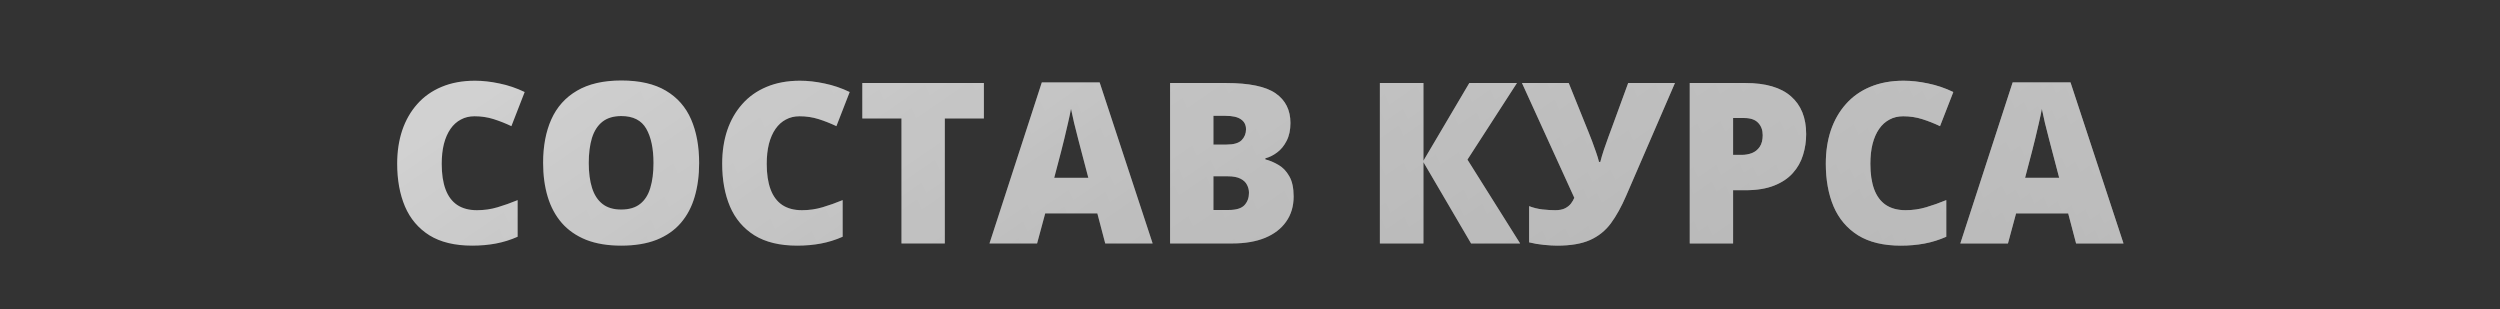 <?xml version="1.0" encoding="UTF-8"?> <svg xmlns="http://www.w3.org/2000/svg" width="267" height="33" viewBox="0 0 267 33" fill="none"><rect x="0" y="0" width="267" height="33" fill="#333333" stroke="none"/> <g opacity="0.8"> <path d="M50.68 12.418C50.133 12.418 49.645 12.535 49.215 12.77C48.785 12.996 48.418 13.328 48.113 13.766C47.809 14.203 47.574 14.738 47.41 15.371C47.254 15.996 47.176 16.707 47.176 17.504C47.176 18.582 47.312 19.488 47.586 20.223C47.859 20.957 48.273 21.512 48.828 21.887C49.391 22.262 50.094 22.449 50.938 22.449C51.703 22.449 52.438 22.344 53.141 22.133C53.852 21.922 54.566 21.668 55.285 21.371V25.285C54.527 25.621 53.75 25.863 52.953 26.012C52.164 26.16 51.324 26.234 50.434 26.234C48.574 26.234 47.051 25.867 45.863 25.133C44.684 24.391 43.812 23.363 43.25 22.051C42.695 20.738 42.418 19.215 42.418 17.48C42.418 16.184 42.598 14.996 42.957 13.918C43.324 12.84 43.859 11.906 44.562 11.117C45.266 10.32 46.133 9.707 47.164 9.277C48.203 8.84 49.391 8.621 50.727 8.621C51.555 8.621 52.426 8.719 53.34 8.914C54.262 9.102 55.16 9.406 56.035 9.828L54.617 13.473C53.992 13.176 53.359 12.926 52.719 12.723C52.078 12.52 51.398 12.418 50.68 12.418ZM74.668 17.41C74.668 18.73 74.508 19.934 74.188 21.02C73.875 22.098 73.383 23.027 72.711 23.809C72.039 24.59 71.176 25.191 70.121 25.613C69.066 26.027 67.805 26.234 66.336 26.234C64.898 26.234 63.652 26.027 62.598 25.613C61.551 25.191 60.688 24.594 60.008 23.82C59.328 23.039 58.824 22.105 58.496 21.02C58.168 19.934 58.004 18.723 58.004 17.387C58.004 15.605 58.297 14.059 58.883 12.746C59.477 11.426 60.391 10.406 61.625 9.688C62.859 8.961 64.438 8.598 66.359 8.598C68.312 8.598 69.898 8.961 71.117 9.688C72.344 10.414 73.242 11.438 73.812 12.758C74.383 14.078 74.668 15.629 74.668 17.41ZM62.879 17.41C62.879 18.441 62.996 19.328 63.23 20.07C63.465 20.812 63.836 21.383 64.344 21.781C64.852 22.18 65.516 22.379 66.336 22.379C67.188 22.379 67.863 22.18 68.363 21.781C68.871 21.383 69.234 20.812 69.453 20.07C69.68 19.328 69.793 18.441 69.793 17.41C69.793 15.863 69.535 14.641 69.019 13.742C68.504 12.844 67.617 12.395 66.359 12.395C65.523 12.395 64.848 12.598 64.332 13.004C63.824 13.41 63.453 13.988 63.219 14.738C62.992 15.488 62.879 16.379 62.879 17.41ZM85.391 12.418C84.844 12.418 84.356 12.535 83.926 12.77C83.496 12.996 83.129 13.328 82.824 13.766C82.519 14.203 82.285 14.738 82.121 15.371C81.965 15.996 81.887 16.707 81.887 17.504C81.887 18.582 82.023 19.488 82.297 20.223C82.57 20.957 82.984 21.512 83.539 21.887C84.102 22.262 84.805 22.449 85.648 22.449C86.414 22.449 87.148 22.344 87.852 22.133C88.562 21.922 89.277 21.668 89.996 21.371V25.285C89.238 25.621 88.461 25.863 87.664 26.012C86.875 26.16 86.035 26.234 85.144 26.234C83.285 26.234 81.762 25.867 80.574 25.133C79.394 24.391 78.523 23.363 77.961 22.051C77.406 20.738 77.129 19.215 77.129 17.48C77.129 16.184 77.309 14.996 77.668 13.918C78.035 12.84 78.57 11.906 79.273 11.117C79.977 10.32 80.844 9.707 81.875 9.277C82.914 8.84 84.102 8.621 85.438 8.621C86.266 8.621 87.137 8.719 88.051 8.914C88.973 9.102 89.871 9.406 90.746 9.828L89.328 13.473C88.703 13.176 88.07 12.926 87.43 12.723C86.789 12.52 86.109 12.418 85.391 12.418ZM100.906 26H96.277V12.652H92.094V8.867H105.078V12.652H100.906V26ZM118.039 26L117.195 22.789H111.629L110.762 26H105.676L111.266 8.797H117.441L123.102 26H118.039ZM116.234 18.992L115.496 16.18C115.418 15.875 115.305 15.441 115.156 14.879C115.008 14.309 114.859 13.723 114.711 13.121C114.57 12.512 114.461 12.012 114.383 11.621C114.312 12.012 114.211 12.496 114.078 13.074C113.953 13.645 113.82 14.211 113.68 14.773C113.547 15.336 113.43 15.805 113.328 16.18L112.59 18.992H116.234ZM124.965 8.867H130.941C133.418 8.867 135.184 9.234 136.238 9.969C137.293 10.703 137.82 11.758 137.82 13.133C137.82 13.883 137.684 14.52 137.41 15.043C137.145 15.566 136.805 15.98 136.391 16.285C135.984 16.59 135.566 16.797 135.137 16.906V17.023C135.605 17.141 136.07 17.336 136.531 17.609C137 17.875 137.387 18.277 137.691 18.816C138.004 19.348 138.16 20.07 138.16 20.984C138.16 22.023 137.895 22.918 137.363 23.668C136.84 24.418 136.09 24.996 135.113 25.402C134.137 25.801 132.977 26 131.633 26H124.965V8.867ZM129.594 15.441H130.988C131.754 15.441 132.293 15.285 132.605 14.973C132.918 14.652 133.074 14.266 133.074 13.812C133.074 13.344 132.895 12.988 132.535 12.746C132.184 12.496 131.637 12.371 130.895 12.371H129.594V15.441ZM129.594 18.828V22.426H131.223C132.027 22.426 132.59 22.254 132.91 21.91C133.23 21.559 133.391 21.121 133.391 20.598C133.391 20.293 133.32 20.008 133.18 19.742C133.047 19.469 132.816 19.25 132.488 19.086C132.16 18.914 131.707 18.828 131.129 18.828H129.594ZM162.348 26H157.109L152.023 17.316V26H147.371V8.867H152.023V17.164L156.922 8.867H162.008L156.723 17.047L162.348 26ZM178.883 8.867L173.68 20.891C173.172 22.07 172.625 23.059 172.039 23.855C171.453 24.645 170.711 25.238 169.812 25.637C168.922 26.035 167.754 26.234 166.309 26.234C165.918 26.234 165.441 26.207 164.879 26.152C164.324 26.098 163.801 26.008 163.309 25.883V22.016C163.746 22.188 164.219 22.305 164.727 22.367C165.234 22.422 165.691 22.449 166.098 22.449C166.527 22.449 166.875 22.383 167.141 22.25C167.414 22.109 167.629 21.938 167.785 21.734C167.941 21.523 168.059 21.32 168.137 21.125L162.547 8.867H167.539L169.648 14.094C169.758 14.359 169.887 14.688 170.035 15.078C170.184 15.461 170.324 15.852 170.457 16.25C170.598 16.648 170.703 16.996 170.773 17.293H170.914C171.008 16.91 171.137 16.473 171.301 15.98C171.465 15.488 171.629 15.023 171.793 14.586C171.957 14.148 172.074 13.832 172.145 13.637L173.891 8.867H178.883ZM186.395 8.867C188.566 8.867 190.191 9.34 191.27 10.285C192.355 11.23 192.898 12.574 192.898 14.316C192.898 15.098 192.785 15.848 192.559 16.566C192.34 17.285 191.977 17.926 191.469 18.488C190.969 19.051 190.301 19.496 189.465 19.824C188.637 20.152 187.613 20.316 186.395 20.316H185.094V26H180.465V8.867H186.395ZM186.289 12.605H185.094V16.543H186.008C186.406 16.543 186.777 16.477 187.121 16.344C187.465 16.203 187.738 15.98 187.941 15.676C188.152 15.363 188.258 14.949 188.258 14.434C188.258 13.895 188.098 13.457 187.777 13.121C187.457 12.777 186.961 12.605 186.289 12.605ZM203.258 12.418C202.711 12.418 202.223 12.535 201.793 12.77C201.363 12.996 200.996 13.328 200.691 13.766C200.387 14.203 200.152 14.738 199.988 15.371C199.832 15.996 199.754 16.707 199.754 17.504C199.754 18.582 199.891 19.488 200.164 20.223C200.438 20.957 200.852 21.512 201.406 21.887C201.969 22.262 202.672 22.449 203.516 22.449C204.281 22.449 205.016 22.344 205.719 22.133C206.43 21.922 207.145 21.668 207.863 21.371V25.285C207.105 25.621 206.328 25.863 205.531 26.012C204.742 26.16 203.902 26.234 203.012 26.234C201.152 26.234 199.629 25.867 198.441 25.133C197.262 24.391 196.391 23.363 195.828 22.051C195.273 20.738 194.996 19.215 194.996 17.48C194.996 16.184 195.176 14.996 195.535 13.918C195.902 12.84 196.438 11.906 197.141 11.117C197.844 10.32 198.711 9.707 199.742 9.277C200.781 8.84 201.969 8.621 203.305 8.621C204.133 8.621 205.004 8.719 205.918 8.914C206.84 9.102 207.738 9.406 208.613 9.828L207.195 13.473C206.57 13.176 205.938 12.926 205.297 12.723C204.656 12.52 203.977 12.418 203.258 12.418ZM221.727 26L220.883 22.789H215.316L214.449 26H209.363L214.953 8.797H221.129L226.789 26H221.727ZM219.922 18.992L219.184 16.18C219.105 15.875 218.992 15.441 218.844 14.879C218.695 14.309 218.547 13.723 218.398 13.121C218.258 12.512 218.148 12.012 218.07 11.621C218 12.012 217.898 12.496 217.766 13.074C217.641 13.645 217.508 14.211 217.367 14.773C217.234 15.336 217.117 15.805 217.016 16.18L216.277 18.992H219.922Z" fill="url(#paint0_radial_914_4)"></path> <path d="M50.68 12.418C50.133 12.418 49.645 12.535 49.215 12.77C48.785 12.996 48.418 13.328 48.113 13.766C47.809 14.203 47.574 14.738 47.41 15.371C47.254 15.996 47.176 16.707 47.176 17.504C47.176 18.582 47.312 19.488 47.586 20.223C47.859 20.957 48.273 21.512 48.828 21.887C49.391 22.262 50.094 22.449 50.938 22.449C51.703 22.449 52.438 22.344 53.141 22.133C53.852 21.922 54.566 21.668 55.285 21.371V25.285C54.527 25.621 53.75 25.863 52.953 26.012C52.164 26.16 51.324 26.234 50.434 26.234C48.574 26.234 47.051 25.867 45.863 25.133C44.684 24.391 43.812 23.363 43.25 22.051C42.695 20.738 42.418 19.215 42.418 17.48C42.418 16.184 42.598 14.996 42.957 13.918C43.324 12.84 43.859 11.906 44.562 11.117C45.266 10.32 46.133 9.707 47.164 9.277C48.203 8.84 49.391 8.621 50.727 8.621C51.555 8.621 52.426 8.719 53.34 8.914C54.262 9.102 55.16 9.406 56.035 9.828L54.617 13.473C53.992 13.176 53.359 12.926 52.719 12.723C52.078 12.52 51.398 12.418 50.68 12.418ZM74.668 17.41C74.668 18.73 74.508 19.934 74.188 21.02C73.875 22.098 73.383 23.027 72.711 23.809C72.039 24.59 71.176 25.191 70.121 25.613C69.066 26.027 67.805 26.234 66.336 26.234C64.898 26.234 63.652 26.027 62.598 25.613C61.551 25.191 60.688 24.594 60.008 23.82C59.328 23.039 58.824 22.105 58.496 21.02C58.168 19.934 58.004 18.723 58.004 17.387C58.004 15.605 58.297 14.059 58.883 12.746C59.477 11.426 60.391 10.406 61.625 9.688C62.859 8.961 64.438 8.598 66.359 8.598C68.312 8.598 69.898 8.961 71.117 9.688C72.344 10.414 73.242 11.438 73.812 12.758C74.383 14.078 74.668 15.629 74.668 17.41ZM62.879 17.41C62.879 18.441 62.996 19.328 63.23 20.07C63.465 20.812 63.836 21.383 64.344 21.781C64.852 22.18 65.516 22.379 66.336 22.379C67.188 22.379 67.863 22.18 68.363 21.781C68.871 21.383 69.234 20.812 69.453 20.07C69.68 19.328 69.793 18.441 69.793 17.41C69.793 15.863 69.535 14.641 69.019 13.742C68.504 12.844 67.617 12.395 66.359 12.395C65.523 12.395 64.848 12.598 64.332 13.004C63.824 13.41 63.453 13.988 63.219 14.738C62.992 15.488 62.879 16.379 62.879 17.41ZM85.391 12.418C84.844 12.418 84.356 12.535 83.926 12.77C83.496 12.996 83.129 13.328 82.824 13.766C82.519 14.203 82.285 14.738 82.121 15.371C81.965 15.996 81.887 16.707 81.887 17.504C81.887 18.582 82.023 19.488 82.297 20.223C82.57 20.957 82.984 21.512 83.539 21.887C84.102 22.262 84.805 22.449 85.648 22.449C86.414 22.449 87.148 22.344 87.852 22.133C88.562 21.922 89.277 21.668 89.996 21.371V25.285C89.238 25.621 88.461 25.863 87.664 26.012C86.875 26.16 86.035 26.234 85.144 26.234C83.285 26.234 81.762 25.867 80.574 25.133C79.394 24.391 78.523 23.363 77.961 22.051C77.406 20.738 77.129 19.215 77.129 17.48C77.129 16.184 77.309 14.996 77.668 13.918C78.035 12.84 78.57 11.906 79.273 11.117C79.977 10.32 80.844 9.707 81.875 9.277C82.914 8.84 84.102 8.621 85.438 8.621C86.266 8.621 87.137 8.719 88.051 8.914C88.973 9.102 89.871 9.406 90.746 9.828L89.328 13.473C88.703 13.176 88.07 12.926 87.43 12.723C86.789 12.52 86.109 12.418 85.391 12.418ZM100.906 26H96.277V12.652H92.094V8.867H105.078V12.652H100.906V26ZM118.039 26L117.195 22.789H111.629L110.762 26H105.676L111.266 8.797H117.441L123.102 26H118.039ZM116.234 18.992L115.496 16.18C115.418 15.875 115.305 15.441 115.156 14.879C115.008 14.309 114.859 13.723 114.711 13.121C114.57 12.512 114.461 12.012 114.383 11.621C114.312 12.012 114.211 12.496 114.078 13.074C113.953 13.645 113.82 14.211 113.68 14.773C113.547 15.336 113.43 15.805 113.328 16.18L112.59 18.992H116.234ZM124.965 8.867H130.941C133.418 8.867 135.184 9.234 136.238 9.969C137.293 10.703 137.82 11.758 137.82 13.133C137.82 13.883 137.684 14.52 137.41 15.043C137.145 15.566 136.805 15.98 136.391 16.285C135.984 16.59 135.566 16.797 135.137 16.906V17.023C135.605 17.141 136.07 17.336 136.531 17.609C137 17.875 137.387 18.277 137.691 18.816C138.004 19.348 138.16 20.07 138.16 20.984C138.16 22.023 137.895 22.918 137.363 23.668C136.84 24.418 136.09 24.996 135.113 25.402C134.137 25.801 132.977 26 131.633 26H124.965V8.867ZM129.594 15.441H130.988C131.754 15.441 132.293 15.285 132.605 14.973C132.918 14.652 133.074 14.266 133.074 13.812C133.074 13.344 132.895 12.988 132.535 12.746C132.184 12.496 131.637 12.371 130.895 12.371H129.594V15.441ZM129.594 18.828V22.426H131.223C132.027 22.426 132.59 22.254 132.91 21.91C133.23 21.559 133.391 21.121 133.391 20.598C133.391 20.293 133.32 20.008 133.18 19.742C133.047 19.469 132.816 19.25 132.488 19.086C132.16 18.914 131.707 18.828 131.129 18.828H129.594ZM162.348 26H157.109L152.023 17.316V26H147.371V8.867H152.023V17.164L156.922 8.867H162.008L156.723 17.047L162.348 26ZM178.883 8.867L173.68 20.891C173.172 22.07 172.625 23.059 172.039 23.855C171.453 24.645 170.711 25.238 169.812 25.637C168.922 26.035 167.754 26.234 166.309 26.234C165.918 26.234 165.441 26.207 164.879 26.152C164.324 26.098 163.801 26.008 163.309 25.883V22.016C163.746 22.188 164.219 22.305 164.727 22.367C165.234 22.422 165.691 22.449 166.098 22.449C166.527 22.449 166.875 22.383 167.141 22.25C167.414 22.109 167.629 21.938 167.785 21.734C167.941 21.523 168.059 21.32 168.137 21.125L162.547 8.867H167.539L169.648 14.094C169.758 14.359 169.887 14.688 170.035 15.078C170.184 15.461 170.324 15.852 170.457 16.25C170.598 16.648 170.703 16.996 170.773 17.293H170.914C171.008 16.91 171.137 16.473 171.301 15.98C171.465 15.488 171.629 15.023 171.793 14.586C171.957 14.148 172.074 13.832 172.145 13.637L173.891 8.867H178.883ZM186.395 8.867C188.566 8.867 190.191 9.34 191.27 10.285C192.355 11.23 192.898 12.574 192.898 14.316C192.898 15.098 192.785 15.848 192.559 16.566C192.34 17.285 191.977 17.926 191.469 18.488C190.969 19.051 190.301 19.496 189.465 19.824C188.637 20.152 187.613 20.316 186.395 20.316H185.094V26H180.465V8.867H186.395ZM186.289 12.605H185.094V16.543H186.008C186.406 16.543 186.777 16.477 187.121 16.344C187.465 16.203 187.738 15.98 187.941 15.676C188.152 15.363 188.258 14.949 188.258 14.434C188.258 13.895 188.098 13.457 187.777 13.121C187.457 12.777 186.961 12.605 186.289 12.605ZM203.258 12.418C202.711 12.418 202.223 12.535 201.793 12.77C201.363 12.996 200.996 13.328 200.691 13.766C200.387 14.203 200.152 14.738 199.988 15.371C199.832 15.996 199.754 16.707 199.754 17.504C199.754 18.582 199.891 19.488 200.164 20.223C200.438 20.957 200.852 21.512 201.406 21.887C201.969 22.262 202.672 22.449 203.516 22.449C204.281 22.449 205.016 22.344 205.719 22.133C206.43 21.922 207.145 21.668 207.863 21.371V25.285C207.105 25.621 206.328 25.863 205.531 26.012C204.742 26.16 203.902 26.234 203.012 26.234C201.152 26.234 199.629 25.867 198.441 25.133C197.262 24.391 196.391 23.363 195.828 22.051C195.273 20.738 194.996 19.215 194.996 17.48C194.996 16.184 195.176 14.996 195.535 13.918C195.902 12.84 196.438 11.906 197.141 11.117C197.844 10.32 198.711 9.707 199.742 9.277C200.781 8.84 201.969 8.621 203.305 8.621C204.133 8.621 205.004 8.719 205.918 8.914C206.84 9.102 207.738 9.406 208.613 9.828L207.195 13.473C206.57 13.176 205.938 12.926 205.297 12.723C204.656 12.52 203.977 12.418 203.258 12.418ZM221.727 26L220.883 22.789H215.316L214.449 26H209.363L214.953 8.797H221.129L226.789 26H221.727ZM219.922 18.992L219.184 16.18C219.105 15.875 218.992 15.441 218.844 14.879C218.695 14.309 218.547 13.723 218.398 13.121C218.258 12.512 218.148 12.012 218.07 11.621C218 12.012 217.898 12.496 217.766 13.074C217.641 13.645 217.508 14.211 217.367 14.773C217.234 15.336 217.117 15.805 217.016 16.18L216.277 18.992H219.922Z" fill="url(#paint1_radial_914_4)"></path> </g> <defs> <radialGradient id="paint0_radial_914_4" cx="0" cy="0" r="1" gradientUnits="userSpaceOnUse" gradientTransform="translate(52.776 -4.95) rotate(56.257) scale(301.609 4365.47)"> <stop stop-color="white"></stop> <stop offset="1" stop-color="white" stop-opacity="0"></stop> </radialGradient> <radialGradient id="paint1_radial_914_4" cx="0" cy="0" r="1" gradientUnits="userSpaceOnUse" gradientTransform="translate(223.655 -12.87) rotate(155.611) scale(191.001 5614.53)"> <stop stop-color="white" stop-opacity="0.65"></stop> <stop offset="1" stop-color="white" stop-opacity="0"></stop> </radialGradient> </defs> </svg> 